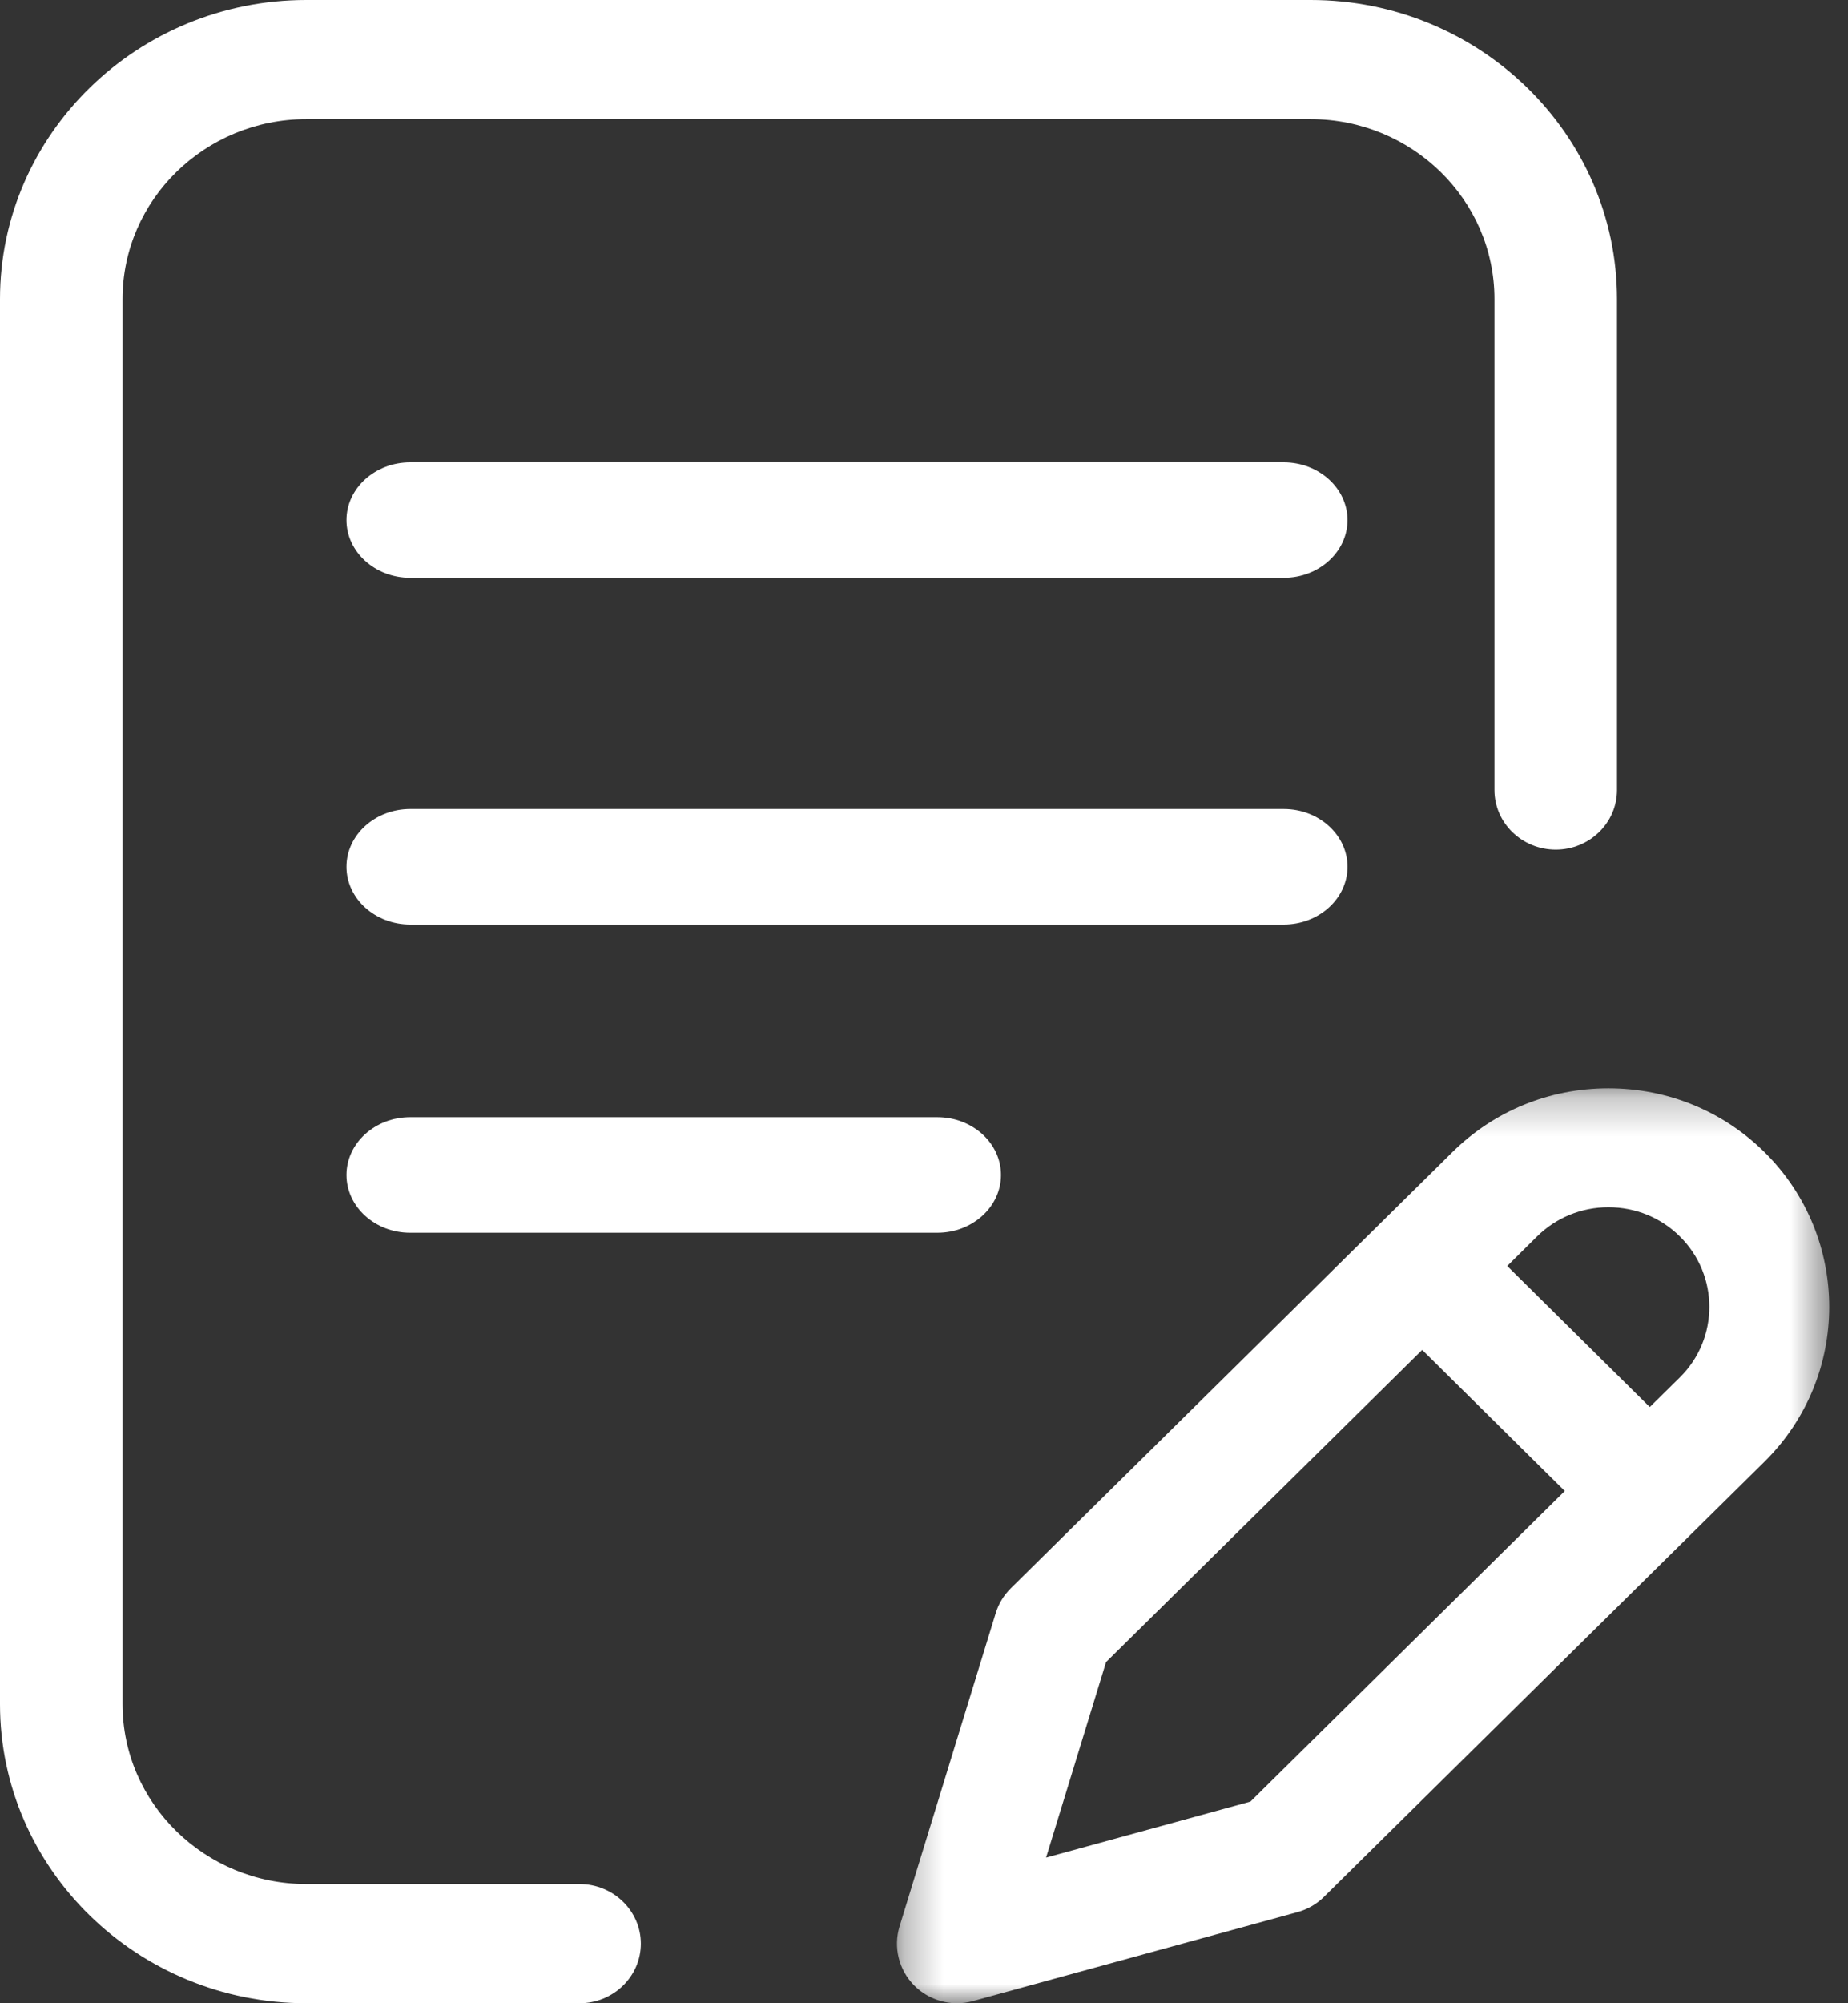 <?xml version="1.0" encoding="UTF-8"?>
<svg width="48px" height="52px" viewBox="0 0 48 52" version="1.1" xmlns="http://www.w3.org/2000/svg" xmlns:xlink="http://www.w3.org/1999/xlink">
    <rect x="0" y="0" width="48" height="52" fill="#333333" stroke="none"/>
    <!-- Generator: Sketch 52.2 (67145) - http://www.bohemiancoding.com/sketch -->
    <title>Group 12</title>
    <desc>Created with Sketch.</desc>
    <defs>
        <polygon id="path-1" points="0.298 0.25 24.511 0.25 24.511 24 0.298 24"></polygon>
    </defs>
    <g id="Page-1" stroke="none" stroke-width="1" fill="none" fill-rule="evenodd">
        <g id="Desktop-HD" transform="translate(-591, -3639)">
            <g id="Group-12" transform="translate(591, 3639)">
                <path d="M10.656,24 C9.743,24 9,23.327 9,22.5 C9,21.673 9.743,21 10.656,21 L33.344,21 C34.257,21 35,21.673 35,22.5 C35,23.327 34.257,24 33.344,24 L10.656,24 Z" id="Fill-1" fill="#FFFFFF"></path>
                <path d="M10.652,32 C9.742,32 9,31.327 9,30.5 C9,29.673 9.742,29 10.652,29 L24.348,29 C25.259,29 26,29.673 26,30.5 C26,31.327 25.259,32 24.348,32 L10.652,32 Z" id="Fill-3" fill="#FFFFFF"></path>
                <path d="M7.957,52 C3.57,52 0,48.517 0,44.236 L0,7.764 C0,3.483 3.57,0 7.957,0 L34.043,0 C38.431,0 42,3.483 42,7.764 L42,20.508 C42,21.361 41.286,22.055 40.409,22.055 C39.531,22.055 38.817,21.361 38.817,20.508 L38.817,7.764 C38.817,5.188 36.676,3.093 34.043,3.093 L7.957,3.093 C5.325,3.093 3.183,5.188 3.183,7.764 L3.183,44.236 C3.183,46.811 5.325,48.906 7.957,48.906 L15.053,48.906 C15.931,48.906 16.645,49.601 16.645,50.453 C16.645,51.306 15.931,52 15.053,52 L7.957,52 Z" id="Fill-5" fill="#FFFFFF"></path>
                <g id="Group-9" transform="translate(23, 28)">
                    <mask id="mask-2" fill="white">
                        <use xlink:href="#path-1"></use>
                    </mask>
                    <g id="Clip-8"></g>
                    <path d="M18.778,3.338 C18.076,3.338 17.417,3.608 16.923,4.096 L16.149,4.863 L19.851,8.524 L20.634,7.753 C21.654,6.744 21.653,5.104 20.633,4.096 C20.139,3.607 19.48,3.338 18.778,3.338 Z M5.729,15.144 L4.171,20.219 L9.479,18.765 L17.644,10.704 L13.94,7.041 L5.729,15.144 Z M1.856,24 C1.439,24 1.033,23.831 0.742,23.535 C0.344,23.132 0.2,22.545 0.365,22.005 L2.864,13.871 C2.939,13.629 3.074,13.406 3.255,13.228 L14.725,1.907 C15.806,0.838 17.245,0.25 18.777,0.25 C20.31,0.25 21.75,0.839 22.832,1.909 C25.071,4.123 25.071,7.727 22.832,9.941 L11.387,21.24 C11.198,21.427 10.961,21.563 10.702,21.634 L2.27,23.944 C2.136,23.981 1.997,24 1.856,24 Z" id="Fill-7" fill="#FFFFFF" mask="url(#mask-2)"></path>
                </g>
                <path d="M10.656,15 C9.743,15 9,14.327 9,13.5 C9,12.673 9.743,12 10.656,12 L33.344,12 C34.257,12 35,12.673 35,13.5 C35,14.327 34.257,15 33.344,15 L10.656,15 Z" id="Fill-10" fill="#FFFFFF"></path>
            </g>
        </g>
    </g>
</svg>